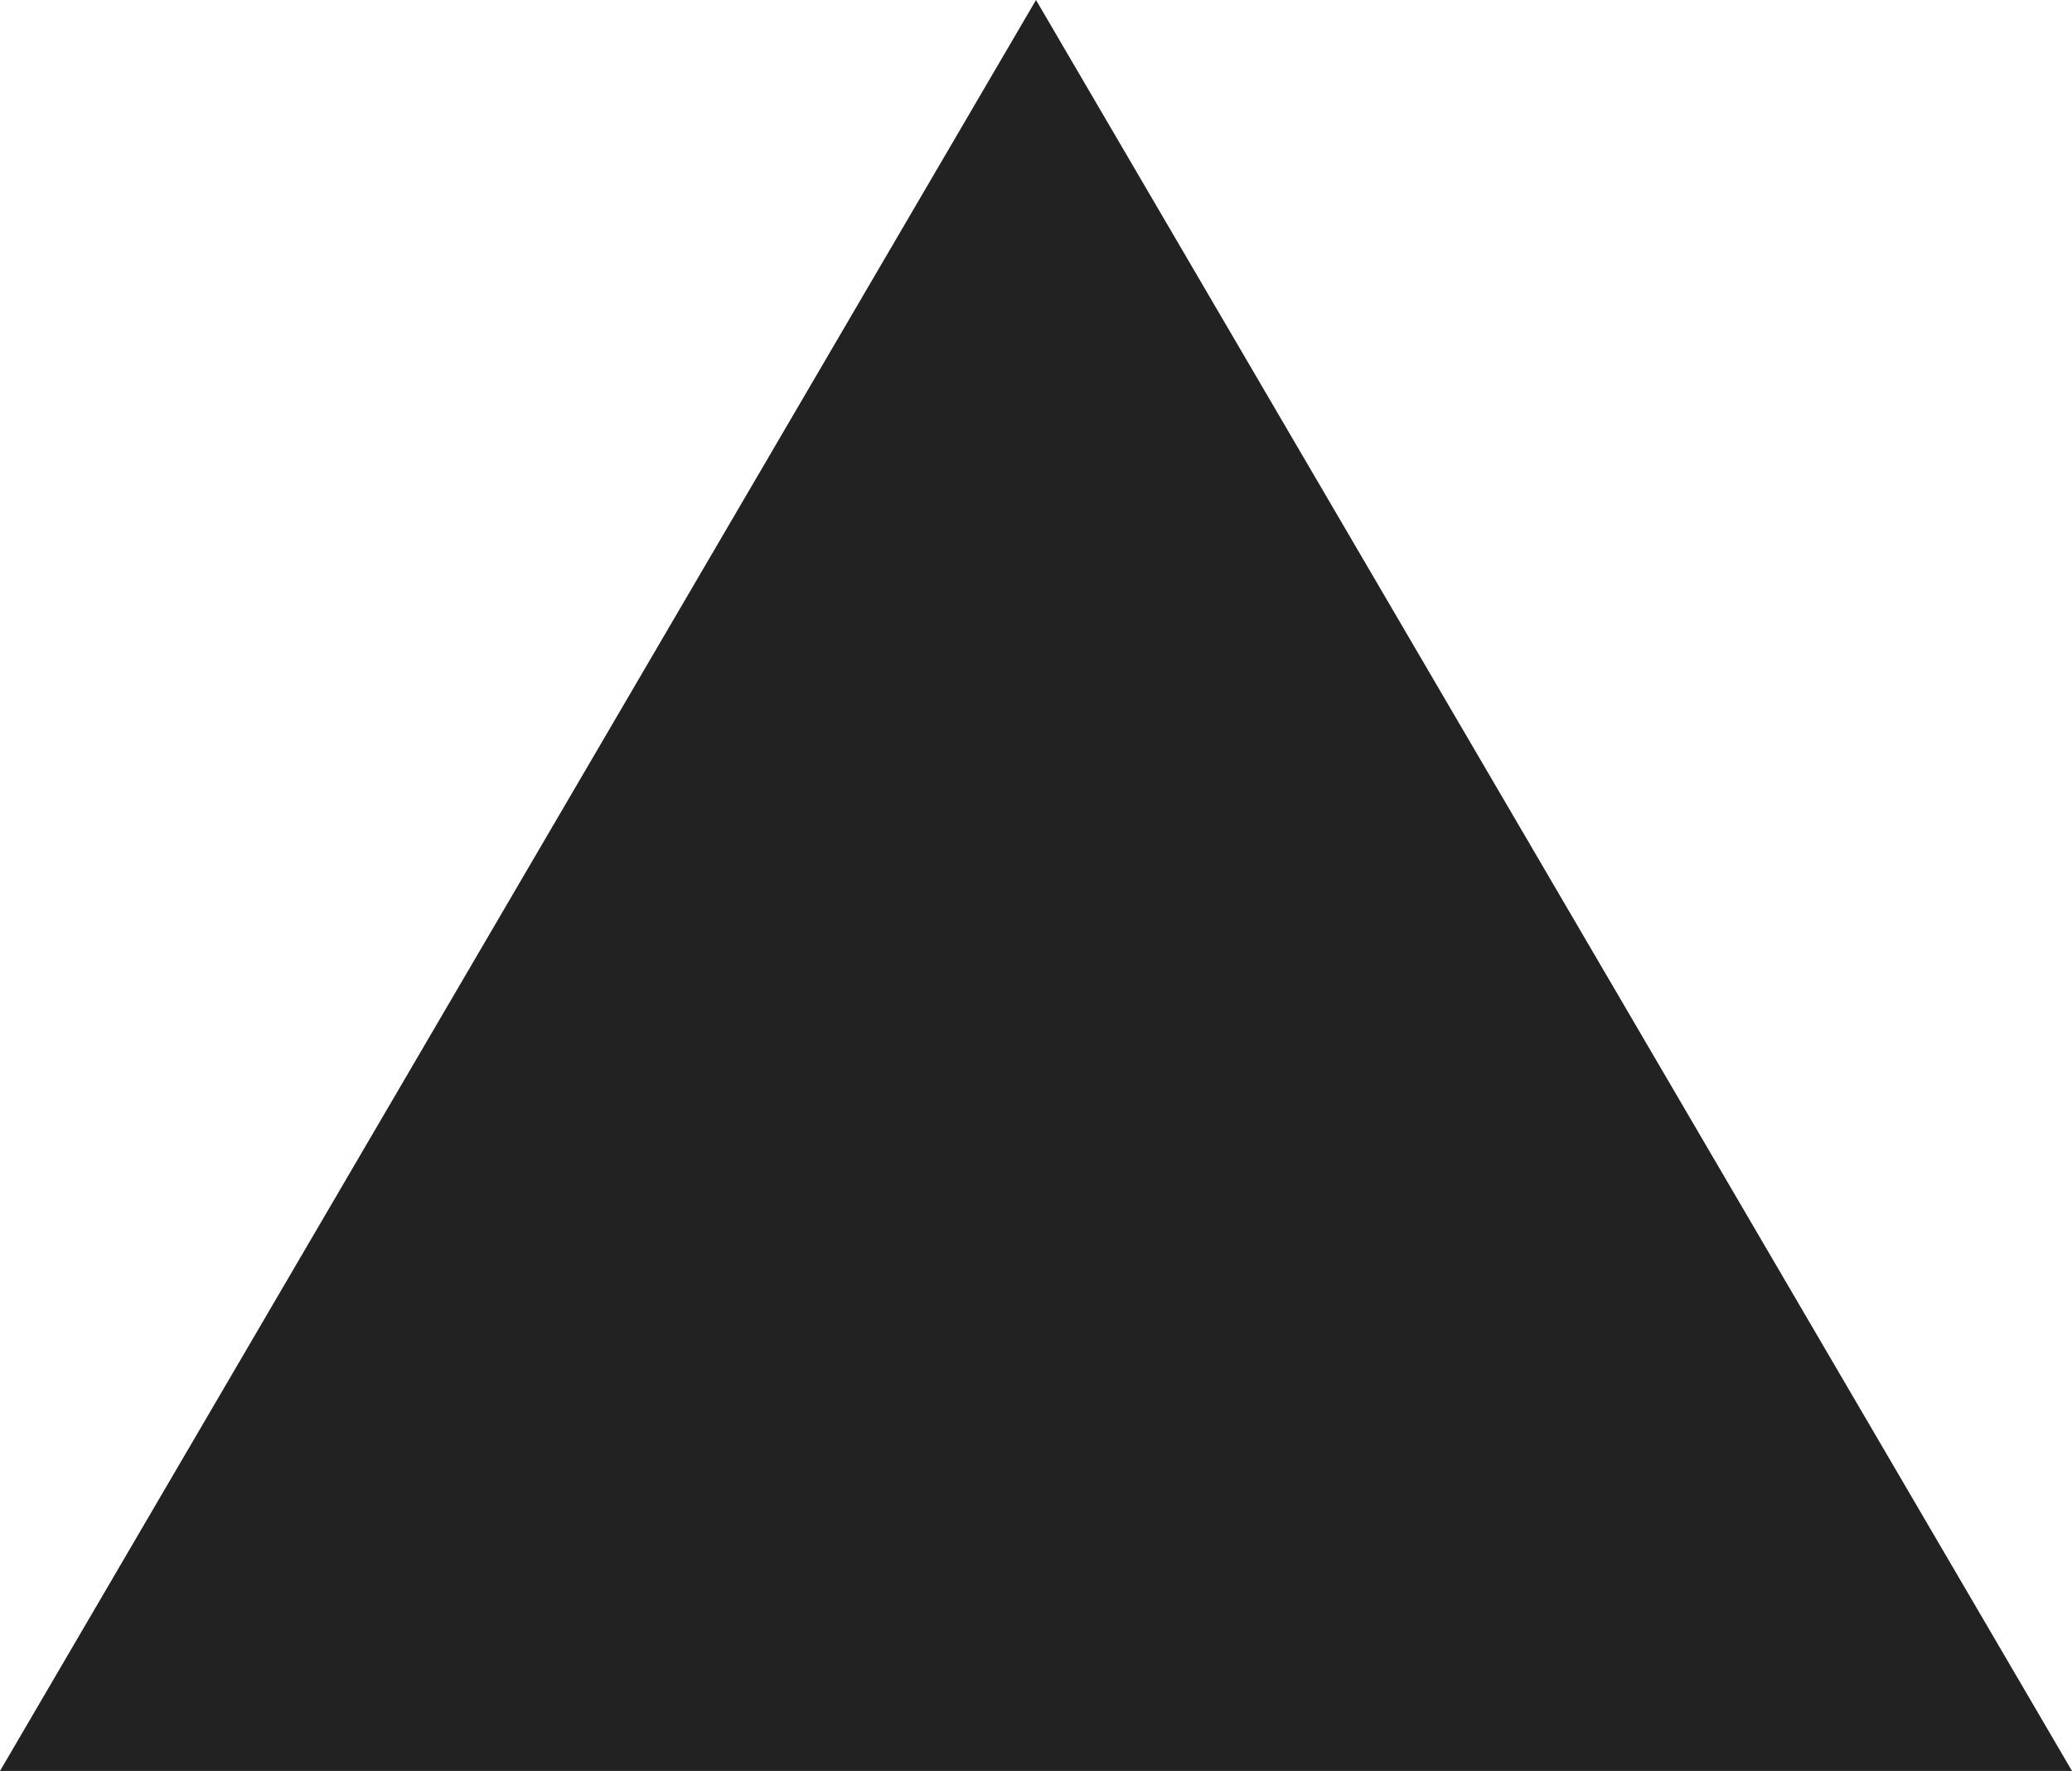 <?xml version="1.0" encoding="UTF-8"?> <!-- Generator: Adobe Illustrator 24.2.1, SVG Export Plug-In . SVG Version: 6.00 Build 0) --> <svg xmlns="http://www.w3.org/2000/svg" xmlns:xlink="http://www.w3.org/1999/xlink" version="1.1" id="Laag_1" x="0px" y="0px" viewBox="0 0 223.8 191.3" style="enable-background:new 0 0 223.8 191.3;" xml:space="preserve"> <style type="text/css"> .st0{fill:#222222;} </style> <polygon class="st0" points="0,191.3 223.8,191.3 111.9,0 "></polygon> </svg> 